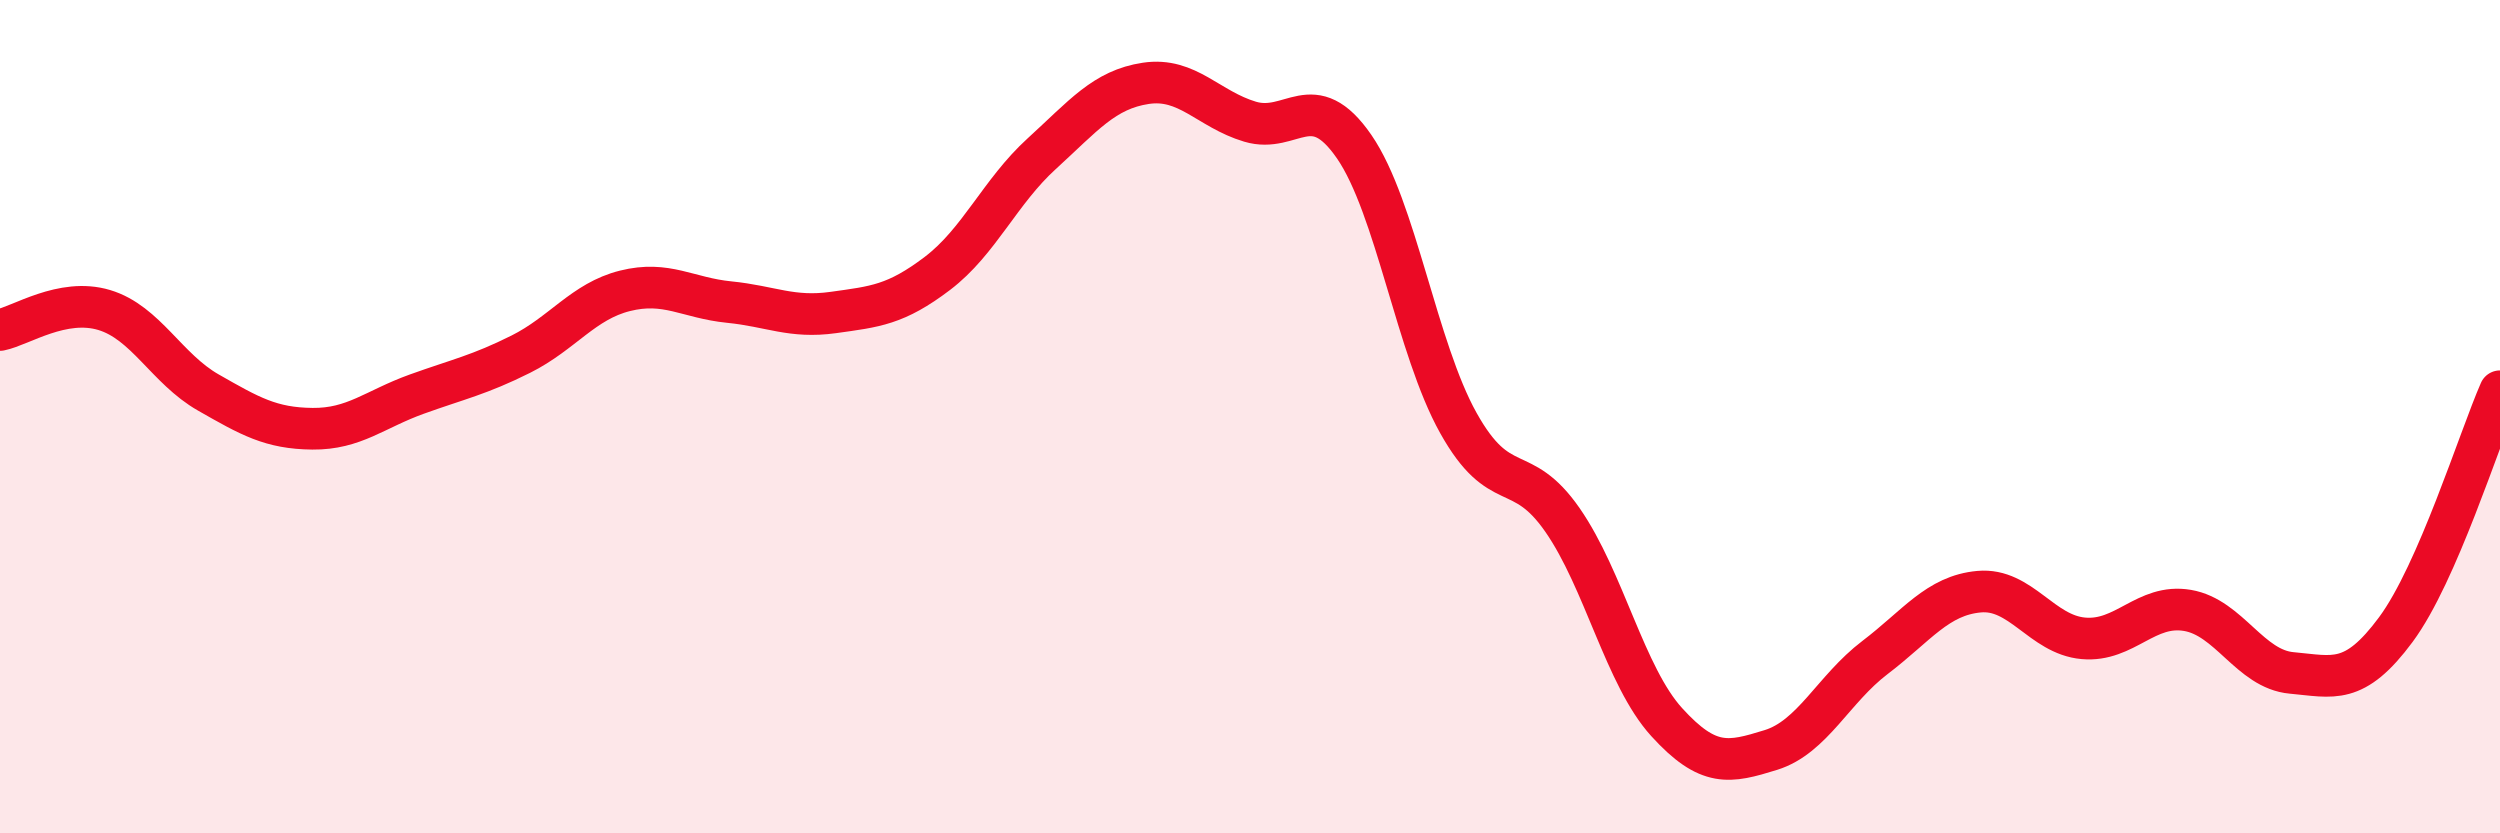 
    <svg width="60" height="20" viewBox="0 0 60 20" xmlns="http://www.w3.org/2000/svg">
      <path
        d="M 0,7.92 C 0.5,7.82 1.5,7.14 2.5,7.44 C 3.5,7.74 4,8.85 5,9.42 C 6,9.99 6.5,10.28 7.5,10.29 C 8.5,10.3 9,9.82 10,9.46 C 11,9.1 11.5,9 12.5,8.5 C 13.5,8 14,7.23 15,6.98 C 16,6.73 16.5,7.15 17.5,7.25 C 18.5,7.35 19,7.64 20,7.5 C 21,7.36 21.5,7.32 22.5,6.56 C 23.5,5.8 24,4.6 25,3.69 C 26,2.78 26.5,2.15 27.5,2 C 28.5,1.85 29,2.62 30,2.92 C 31,3.22 31.5,2.07 32.5,3.52 C 33.5,4.97 34,8.36 35,10.15 C 36,11.94 36.5,11.04 37.5,12.48 C 38.5,13.92 39,16.23 40,17.33 C 41,18.43 41.5,18.31 42.5,18 C 43.5,17.69 44,16.54 45,15.78 C 46,15.02 46.5,14.29 47.5,14.2 C 48.5,14.11 49,15.23 50,15.32 C 51,15.41 51.5,14.48 52.5,14.65 C 53.5,14.82 54,16.06 55,16.15 C 56,16.24 56.5,16.46 57.5,15.11 C 58.5,13.76 59.5,10.53 60,9.39L60 20L0 20Z"
        fill="#EB0A25"
        opacity="0.1"
        stroke-linecap="round"
        stroke-linejoin="round"
      />
      <path
        d="M 0,7.92 C 0.5,7.82 1.5,7.14 2.5,7.44 C 3.5,7.74 4,8.85 5,9.42 C 6,9.99 6.5,10.28 7.5,10.29 C 8.5,10.3 9,9.82 10,9.46 C 11,9.1 11.5,9 12.5,8.5 C 13.5,8 14,7.23 15,6.98 C 16,6.73 16.5,7.15 17.5,7.25 C 18.5,7.35 19,7.64 20,7.5 C 21,7.36 21.5,7.32 22.5,6.56 C 23.5,5.8 24,4.6 25,3.69 C 26,2.78 26.5,2.15 27.5,2 C 28.5,1.85 29,2.62 30,2.92 C 31,3.22 31.5,2.07 32.5,3.52 C 33.5,4.97 34,8.36 35,10.15 C 36,11.94 36.5,11.04 37.5,12.48 C 38.5,13.92 39,16.23 40,17.33 C 41,18.43 41.5,18.31 42.5,18 C 43.5,17.69 44,16.54 45,15.78 C 46,15.02 46.5,14.29 47.5,14.2 C 48.5,14.11 49,15.23 50,15.32 C 51,15.41 51.5,14.48 52.5,14.65 C 53.5,14.82 54,16.06 55,16.15 C 56,16.24 56.5,16.46 57.5,15.11 C 58.5,13.76 59.5,10.53 60,9.39"
        stroke="#EB0A25"
        stroke-width="1"
        fill="none"
        stroke-linecap="round"
        stroke-linejoin="round"
      />
    </svg>
  